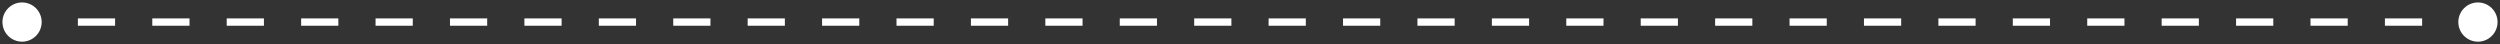 <?xml version="1.0" encoding="UTF-8"?> <svg xmlns="http://www.w3.org/2000/svg" width="340" height="6" viewBox="0 0 340 6" fill="none"><rect x="0" y="0" width="340" height="6" fill="#333333" stroke="none"/> <path d="M0.333 3C0.333 4.473 1.527 5.667 3 5.667C4.473 5.667 5.667 4.473 5.667 3C5.667 1.527 4.473 0.333 3 0.333C1.527 0.333 0.333 1.527 0.333 3ZM334.333 3C334.333 4.473 335.527 5.667 337 5.667C338.473 5.667 339.667 4.473 339.667 3C339.667 1.527 338.473 0.333 337 0.333C335.527 0.333 334.333 1.527 334.333 3ZM3 3.5L5.53 3.5V2.5L3 2.5V3.5ZM10.591 3.5L15.652 3.5V2.5L10.591 2.5V3.5ZM20.712 3.5L25.773 3.5V2.5L20.712 2.5V3.5ZM30.833 3.5L35.894 3.5V2.5L30.833 2.5V3.5ZM40.955 3.5L46.015 3.5V2.5L40.955 2.5V3.5ZM51.076 3.5L56.136 3.5V2.5L51.076 2.5V3.5ZM61.197 3.5L66.258 3.5V2.5L61.197 2.5V3.5ZM71.318 3.5L76.379 3.5V2.5L71.318 2.5V3.5ZM81.439 3.5L86.5 3.5V2.5L81.439 2.5V3.5ZM91.561 3.5L96.621 3.5V2.5L91.561 2.5V3.5ZM101.682 3.5L106.742 3.5V2.5L101.682 2.5V3.5ZM111.803 3.5L116.864 3.5V2.5L111.803 2.5V3.5ZM121.924 3.5L126.985 3.5V2.5L121.924 2.5V3.5ZM132.045 3.5L137.106 3.5V2.5L132.045 2.5V3.5ZM142.167 3.5L147.227 3.5V2.5L142.167 2.5V3.5ZM152.288 3.5L157.349 3.5V2.5L152.288 2.5V3.5ZM162.409 3.5L167.47 3.5V2.5L162.409 2.5V3.5ZM172.53 3.5L177.591 3.5V2.5L172.53 2.5V3.5ZM182.652 3.5L187.712 3.5V2.5L182.652 2.5V3.5ZM192.773 3.5L197.833 3.5V2.5L192.773 2.5V3.5ZM202.894 3.5L207.955 3.5V2.5L202.894 2.5V3.5ZM213.015 3.5L218.076 3.5V2.5L213.015 2.5V3.5ZM223.136 3.5L228.197 3.5V2.5L223.136 2.5V3.5ZM233.258 3.5L238.318 3.5V2.5L233.258 2.5V3.5ZM243.379 3.5L248.439 3.5V2.5L243.379 2.5V3.5ZM253.5 3.5L258.561 3.5V2.5L253.5 2.5V3.5ZM263.621 3.5L268.682 3.5V2.5L263.621 2.5V3.5ZM273.742 3.5L278.803 3.5V2.5L273.742 2.5V3.5ZM283.864 3.5L288.924 3.5V2.5L283.864 2.5V3.5ZM293.985 3.5L299.046 3.5V2.5L293.985 2.5V3.5ZM304.106 3.5L309.167 3.5V2.5L304.106 2.5V3.5ZM314.227 3.5L319.288 3.5V2.5L314.227 2.5V3.5ZM324.349 3.5L329.409 3.5V2.5L324.349 2.5V3.5ZM334.47 3.5L337 3.5V2.5L334.47 2.5V3.5Z" fill="white"></path> </svg> 